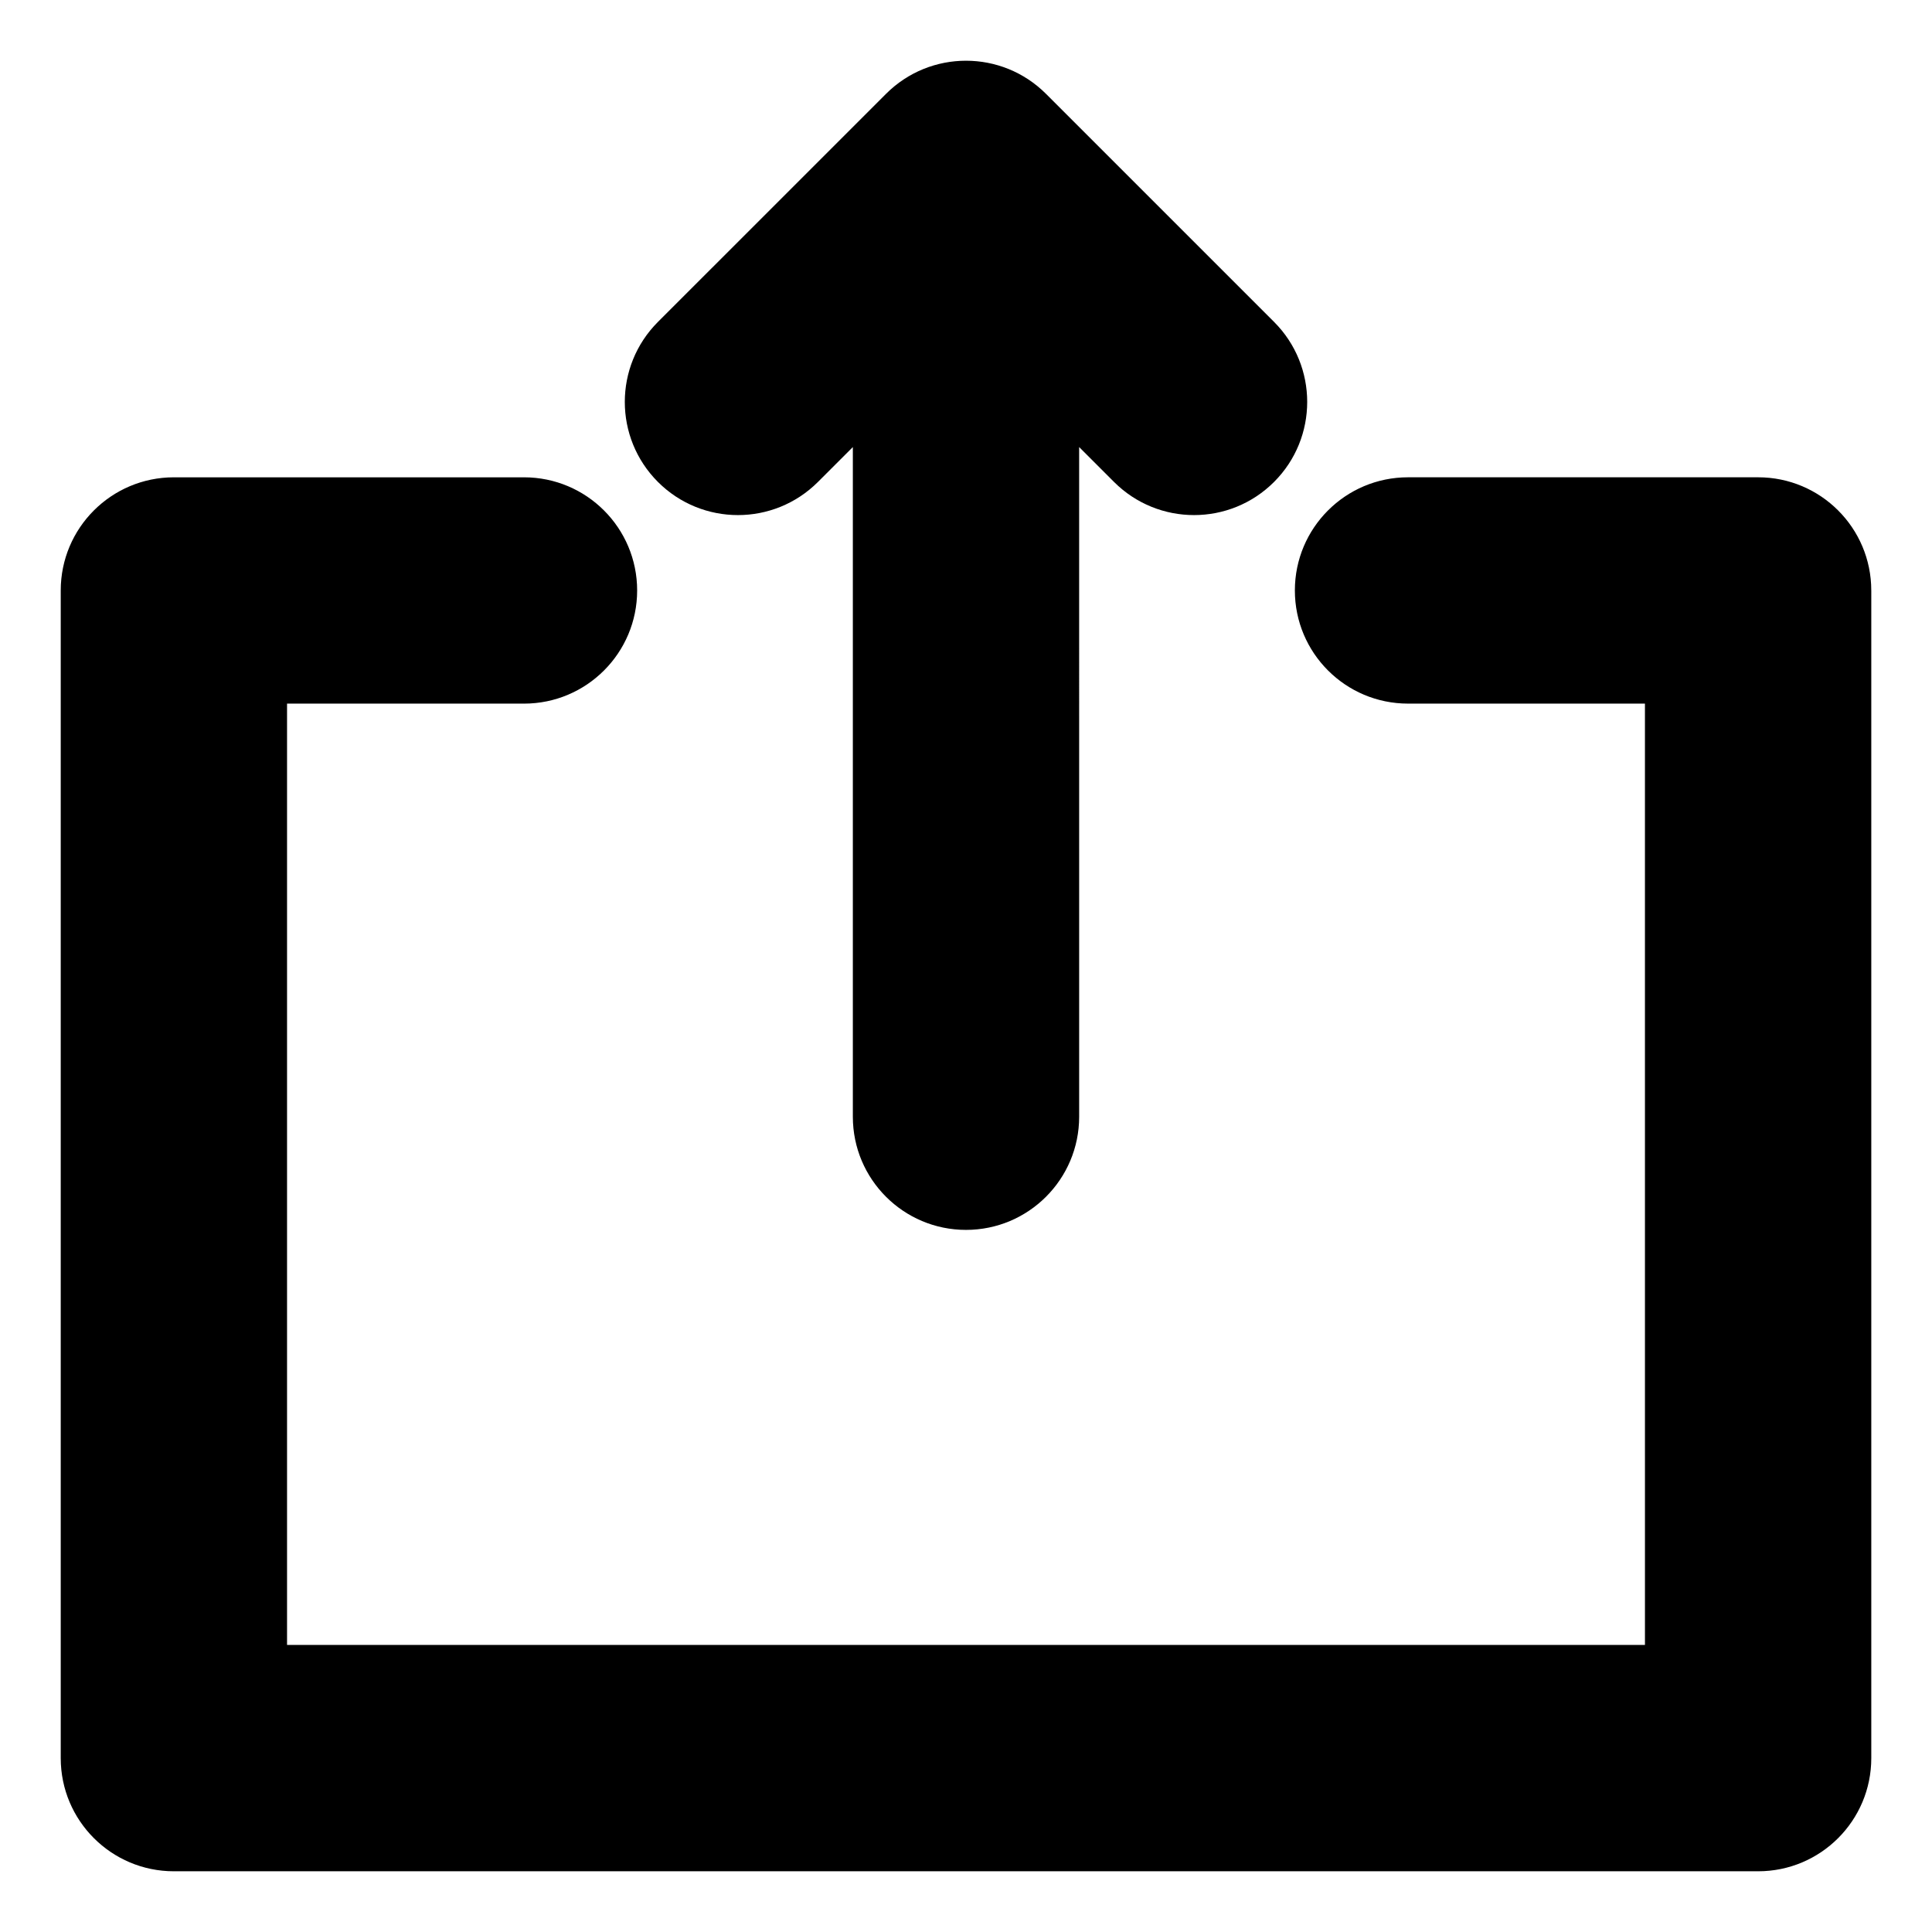 <?xml version="1.0" encoding="UTF-8"?>
<!-- Uploaded to: SVG Repo, www.svgrepo.com, Generator: SVG Repo Mixer Tools -->
<svg fill="#000000" width="800px" height="800px" version="1.1" viewBox="144 144 512 512" xmlns="http://www.w3.org/2000/svg">
 <path d="m639.91 300.48v309.44c0 16.562-13.426 29.988-29.988 29.988h-419.84c-16.562 0-29.988-13.426-29.988-29.988v-309.44c0-16.562 13.426-29.988 29.988-29.988h92.781c16.562 0 29.988 13.426 29.988 29.988s-13.426 29.988-29.988 29.988l-62.793-0.004v249.46h359.86l-0.004-249.46h-62.785c-16.562 0-29.988-13.426-29.988-29.988s13.426-29.988 29.988-29.988h92.777c16.562-0.004 29.988 13.426 29.988 29.984zm-279.14-28.762 9.242-9.242v177.47c0 16.562 13.426 29.988 29.988 29.988s29.988-13.426 29.988-29.988l-0.004-177.47 9.242 9.242c5.856 5.856 13.531 8.785 21.207 8.785 7.68 0 15.352-2.93 21.207-8.785 11.707-11.707 11.707-30.699 0-42.41l-60.434-60.43c-11.715-11.715-30.699-11.715-42.41 0l-60.438 60.434c-11.707 11.715-11.707 30.699 0 42.41 11.711 11.711 30.695 11.711 42.41-0.004z"/>
</svg>